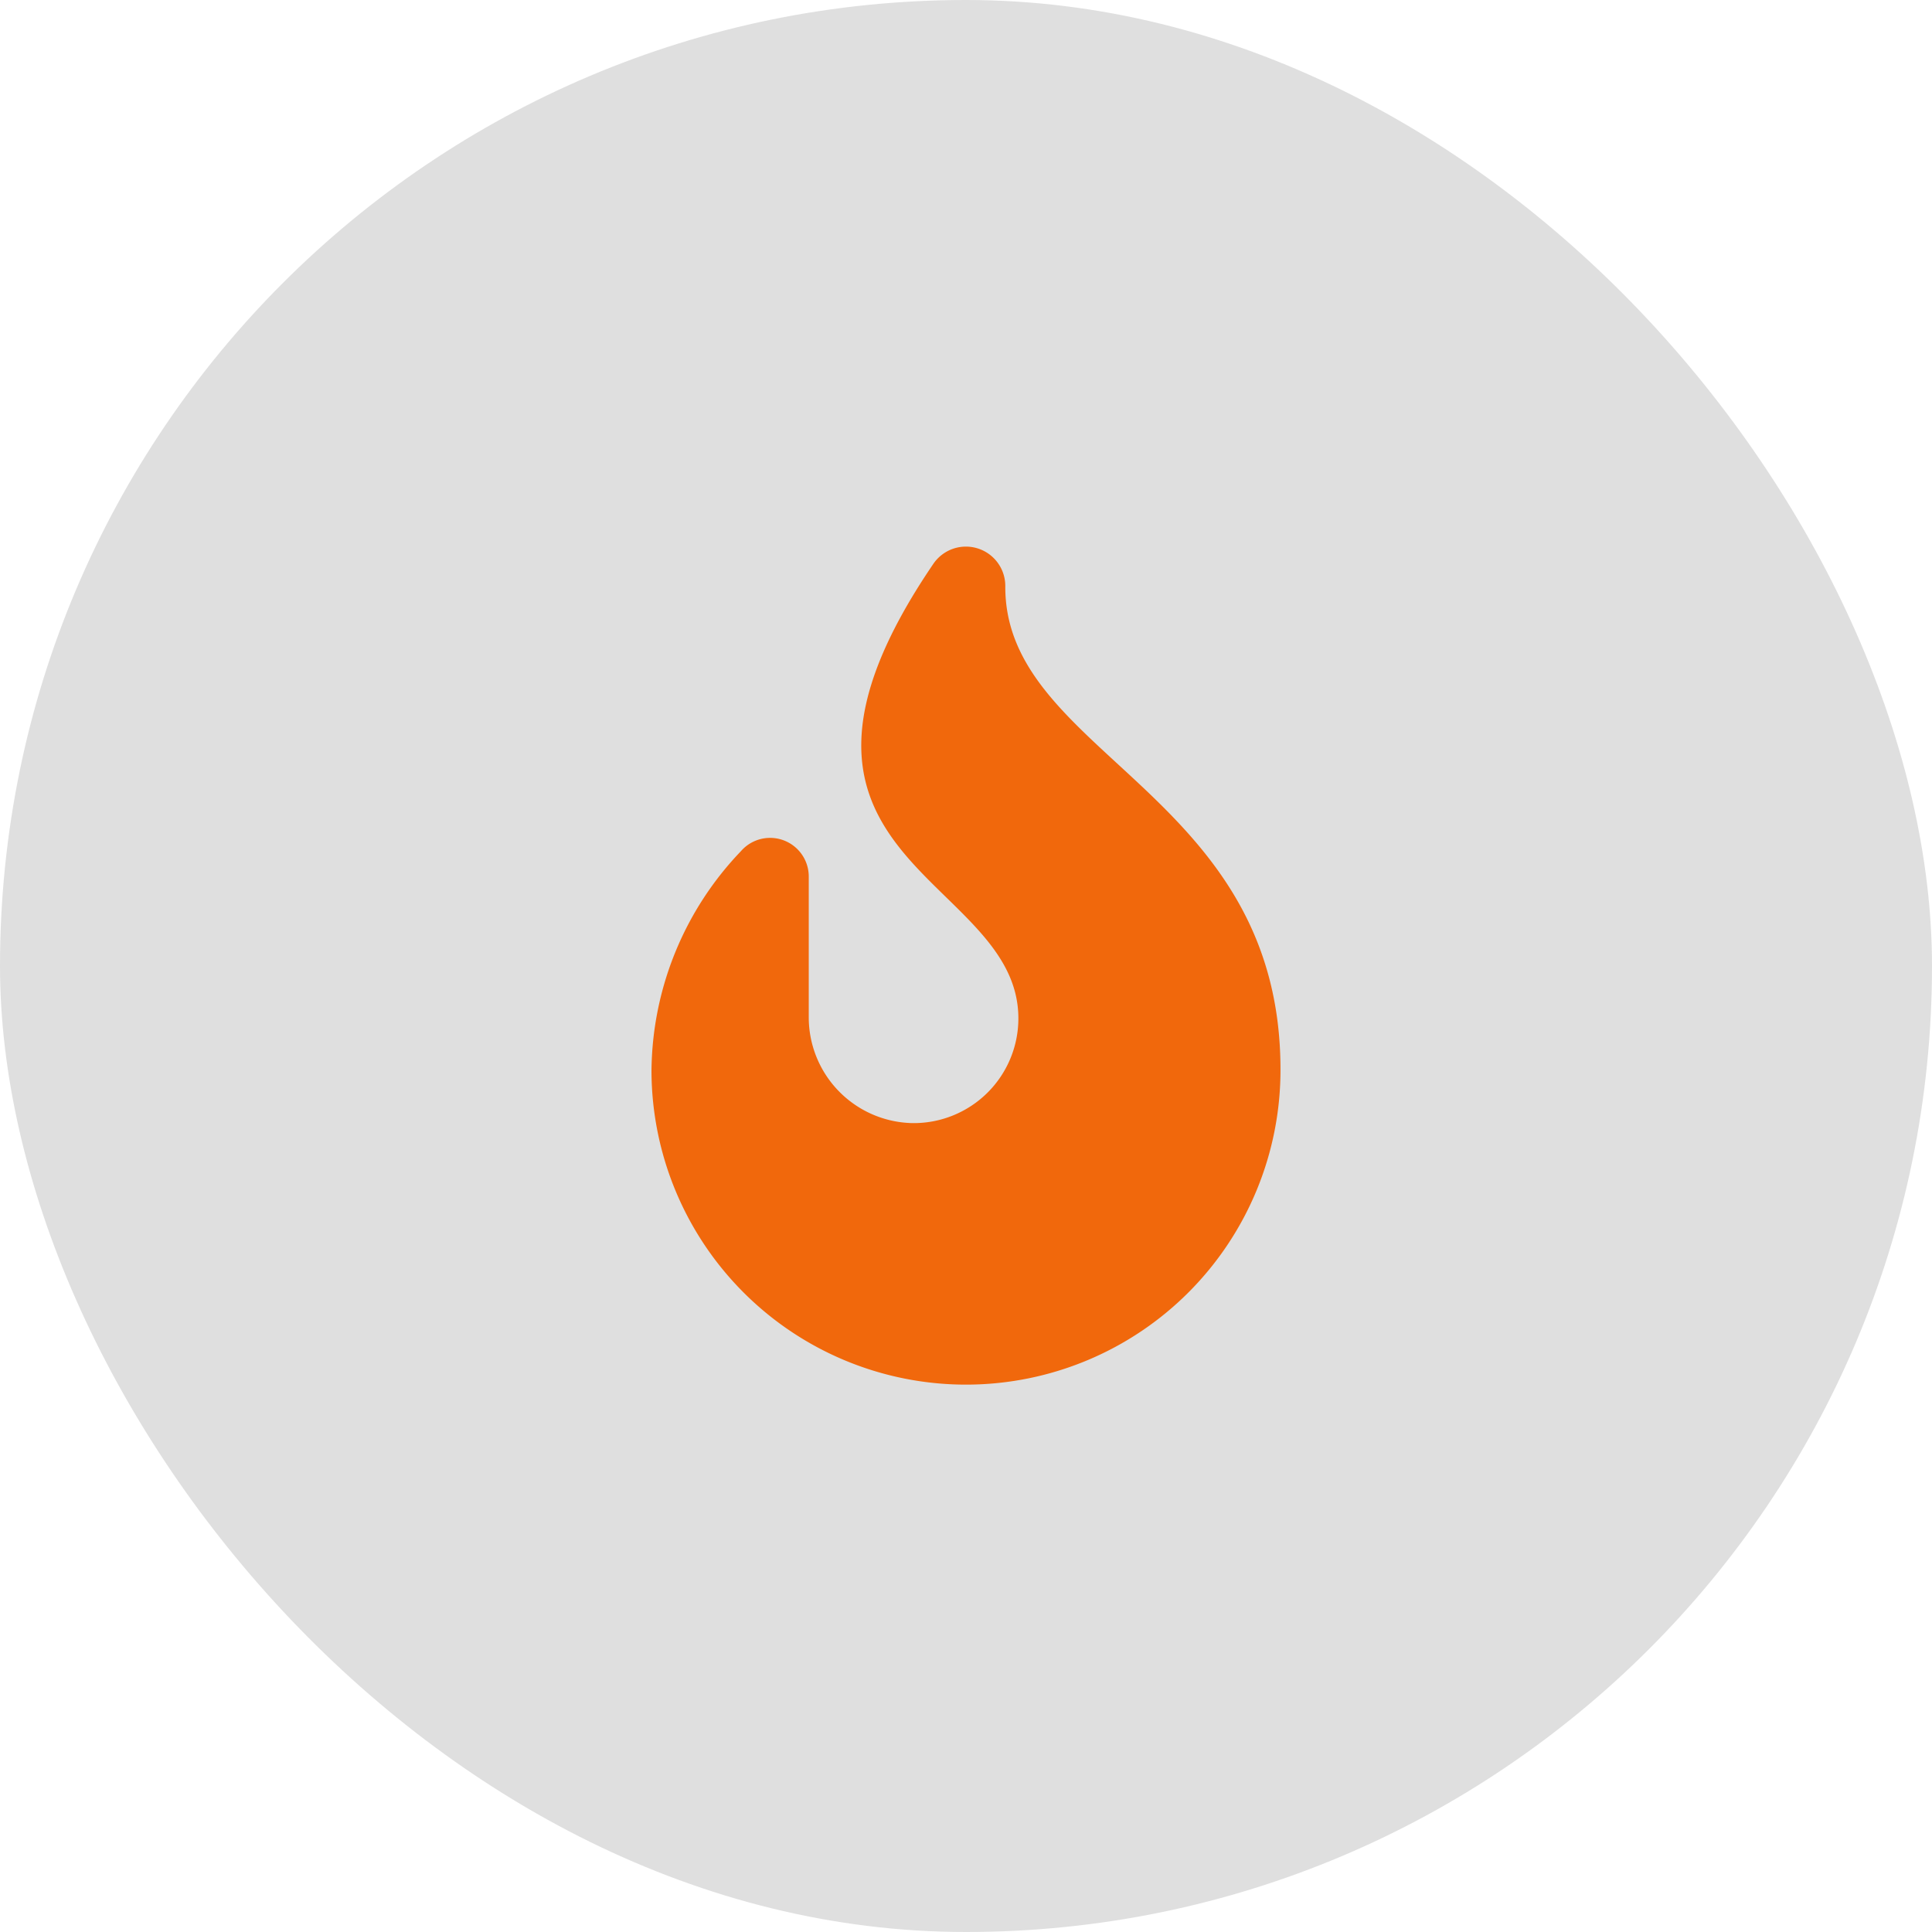 <svg xmlns="http://www.w3.org/2000/svg" width="111" height="111" viewBox="0 0 111 111"><g id="Group_339" data-name="Group 339" transform="translate(-347 -930)"><rect id="trigger_bolt_gold" width="111" height="111" rx="55.5" transform="translate(347 930)" fill="#dfdfdf"></rect><path id="_8665433_fire_flame_curved_icon" data-name="8665433_fire_flame_curved_icon" d="M36.138,30.013A18.069,18.069,0,1,1,0,30.1a18.449,18.449,0,0,1,5.136-12.62,2.221,2.221,0,0,1,3.9,1.468v8.046A6.079,6.079,0,0,0,14.979,33.1a6.014,6.014,0,0,0,6.1-6.017C21.081,18.8,4.6,18.04,16.173,1a2.263,2.263,0,0,1,4.155,1.226C20.243,11.934,36.138,14.071,36.138,30.013Z" transform="translate(384.43 961.426)" fill="#f1680c"></path></g></svg>